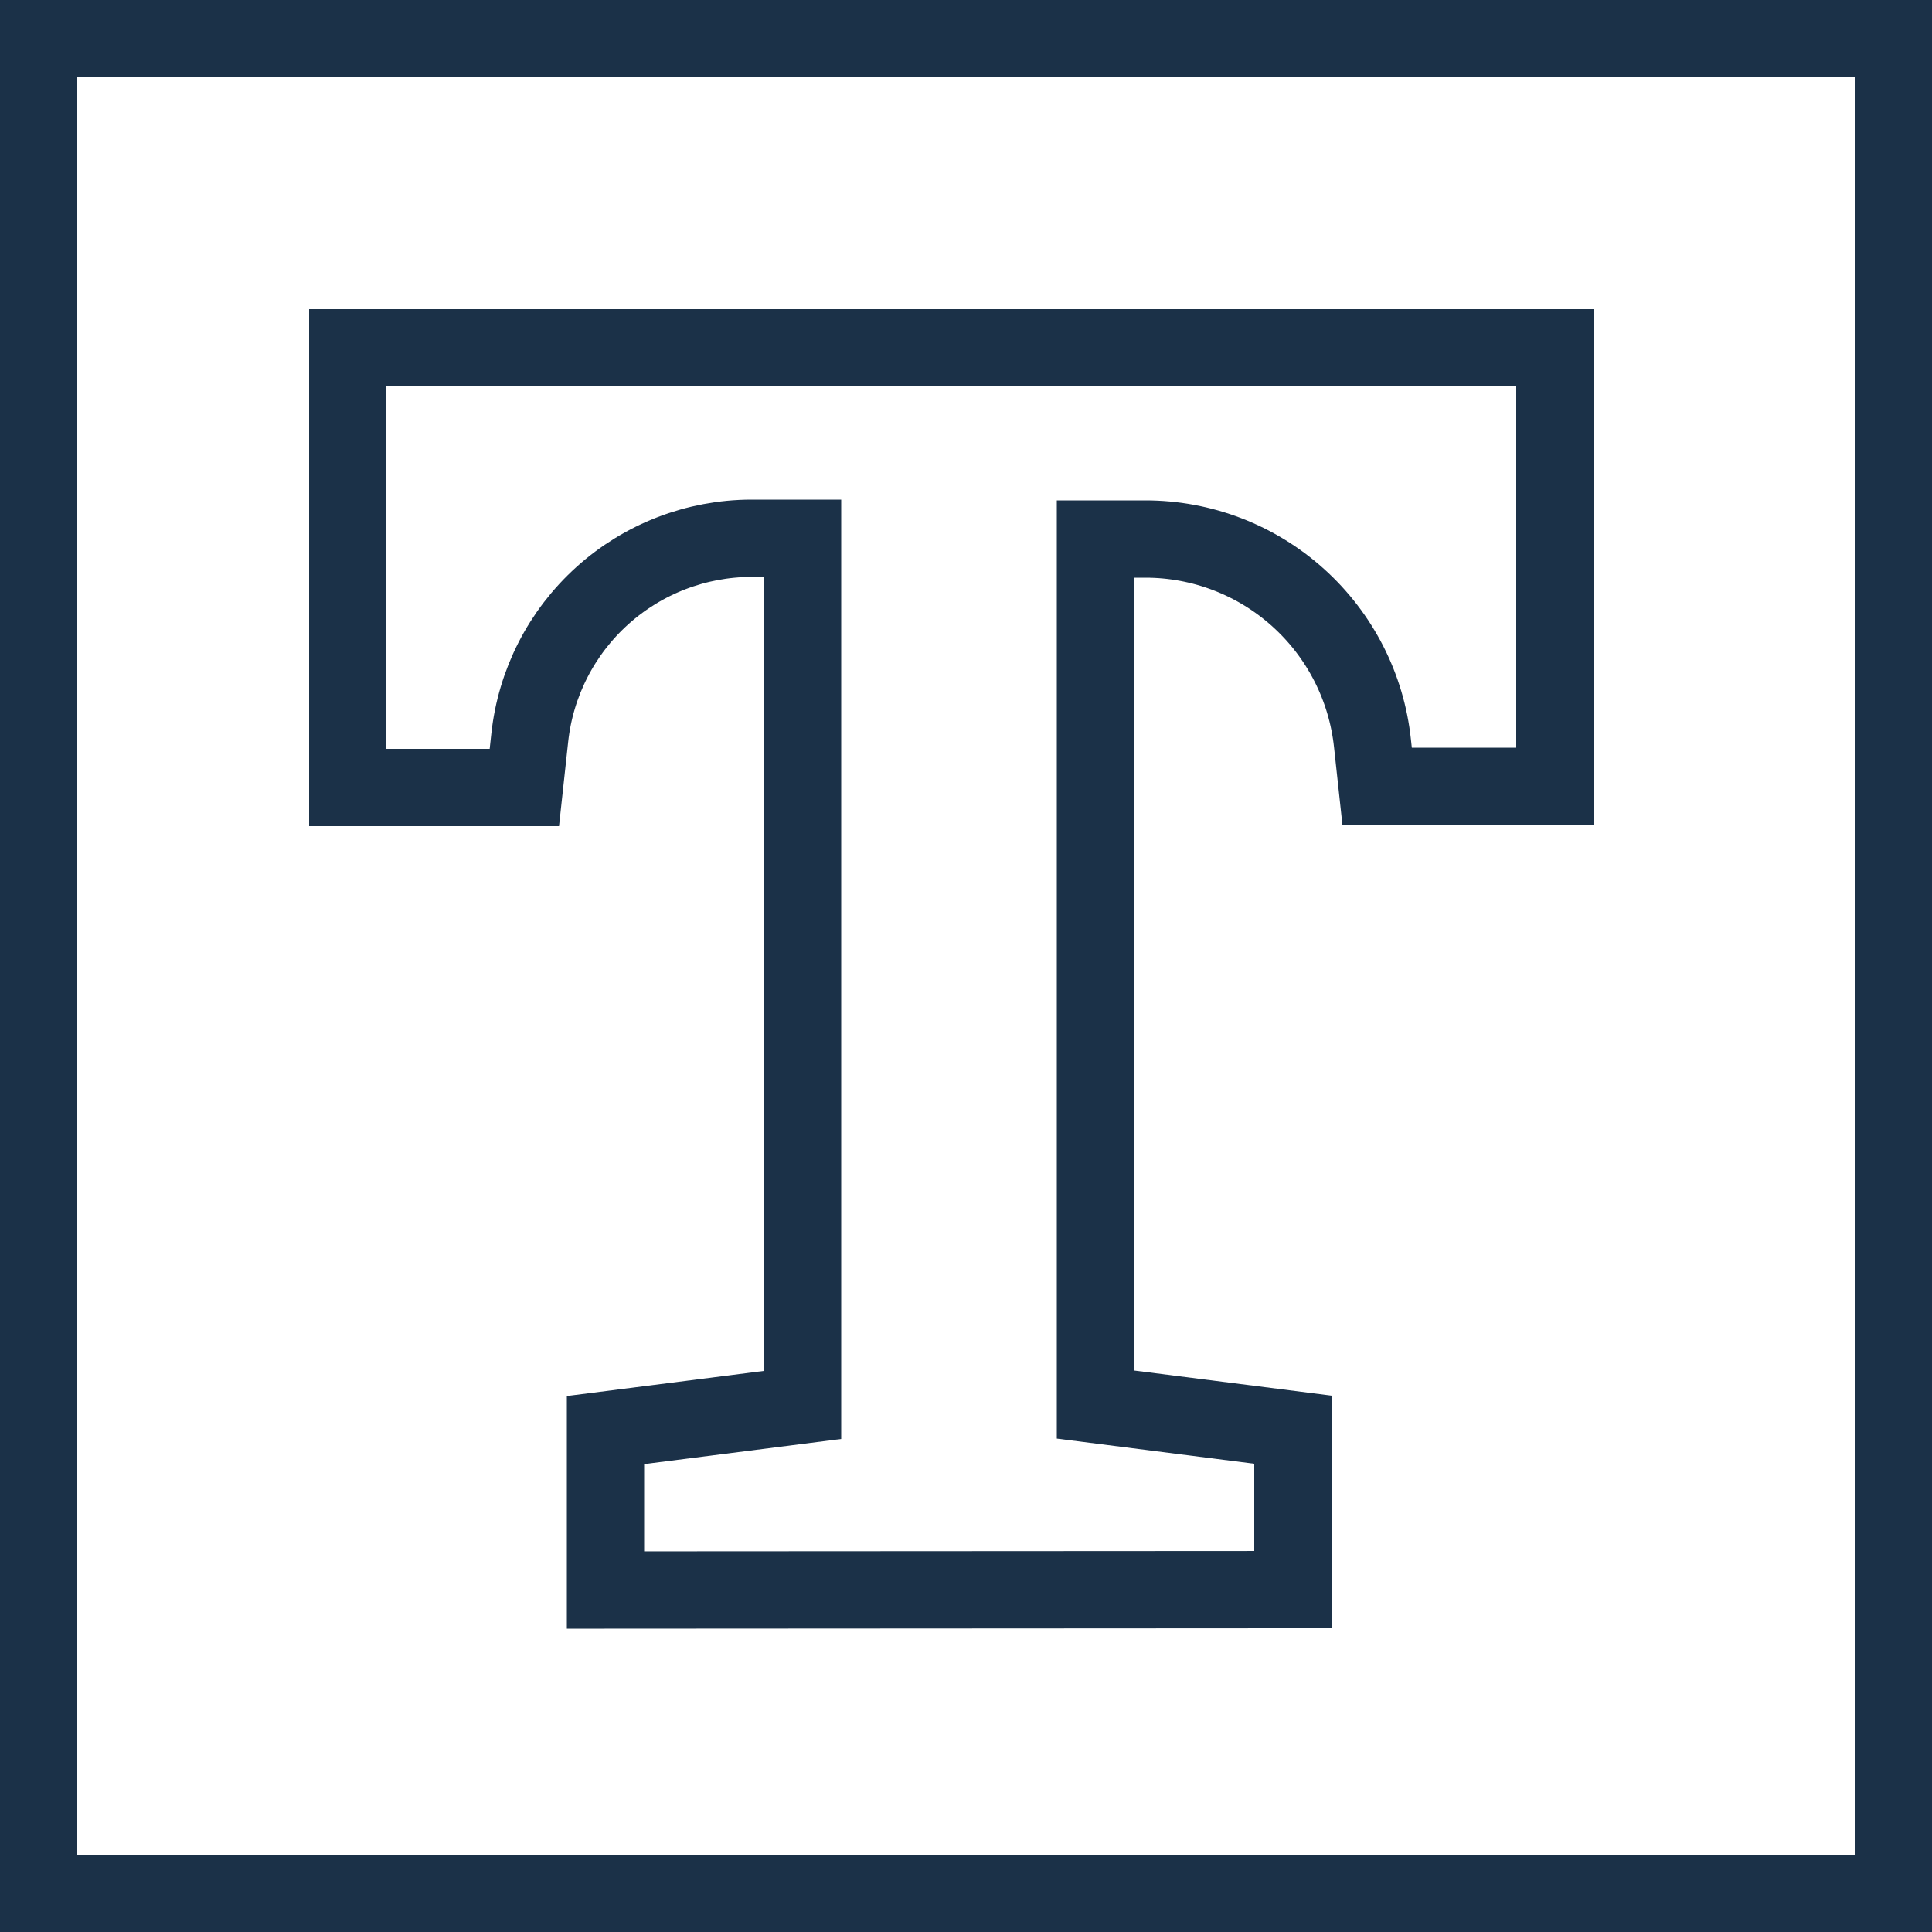<svg width="50" height="50" viewBox="0 0 50 50" fill="none" xmlns="http://www.w3.org/2000/svg">
<path d="M15.67 41.15V37.01L20.77 36.36V13.93H19.44C18.017 13.934 16.646 14.463 15.589 15.415C14.532 16.367 13.863 17.675 13.71 19.09L13.57 20.38H9V9H40.24V20.35H35.64L35.52 19.24C35.367 17.788 34.681 16.443 33.595 15.466C32.51 14.489 31.101 13.949 29.64 13.95H28.35V36.35L33.46 37V41.14L15.67 41.15Z" stroke="#1B3148" stroke-width="2" stroke-miterlimit="10"/>
<rect x="1" y="1" width="48" height="48" stroke="#1B3148" stroke-width="2"/>
</svg>
